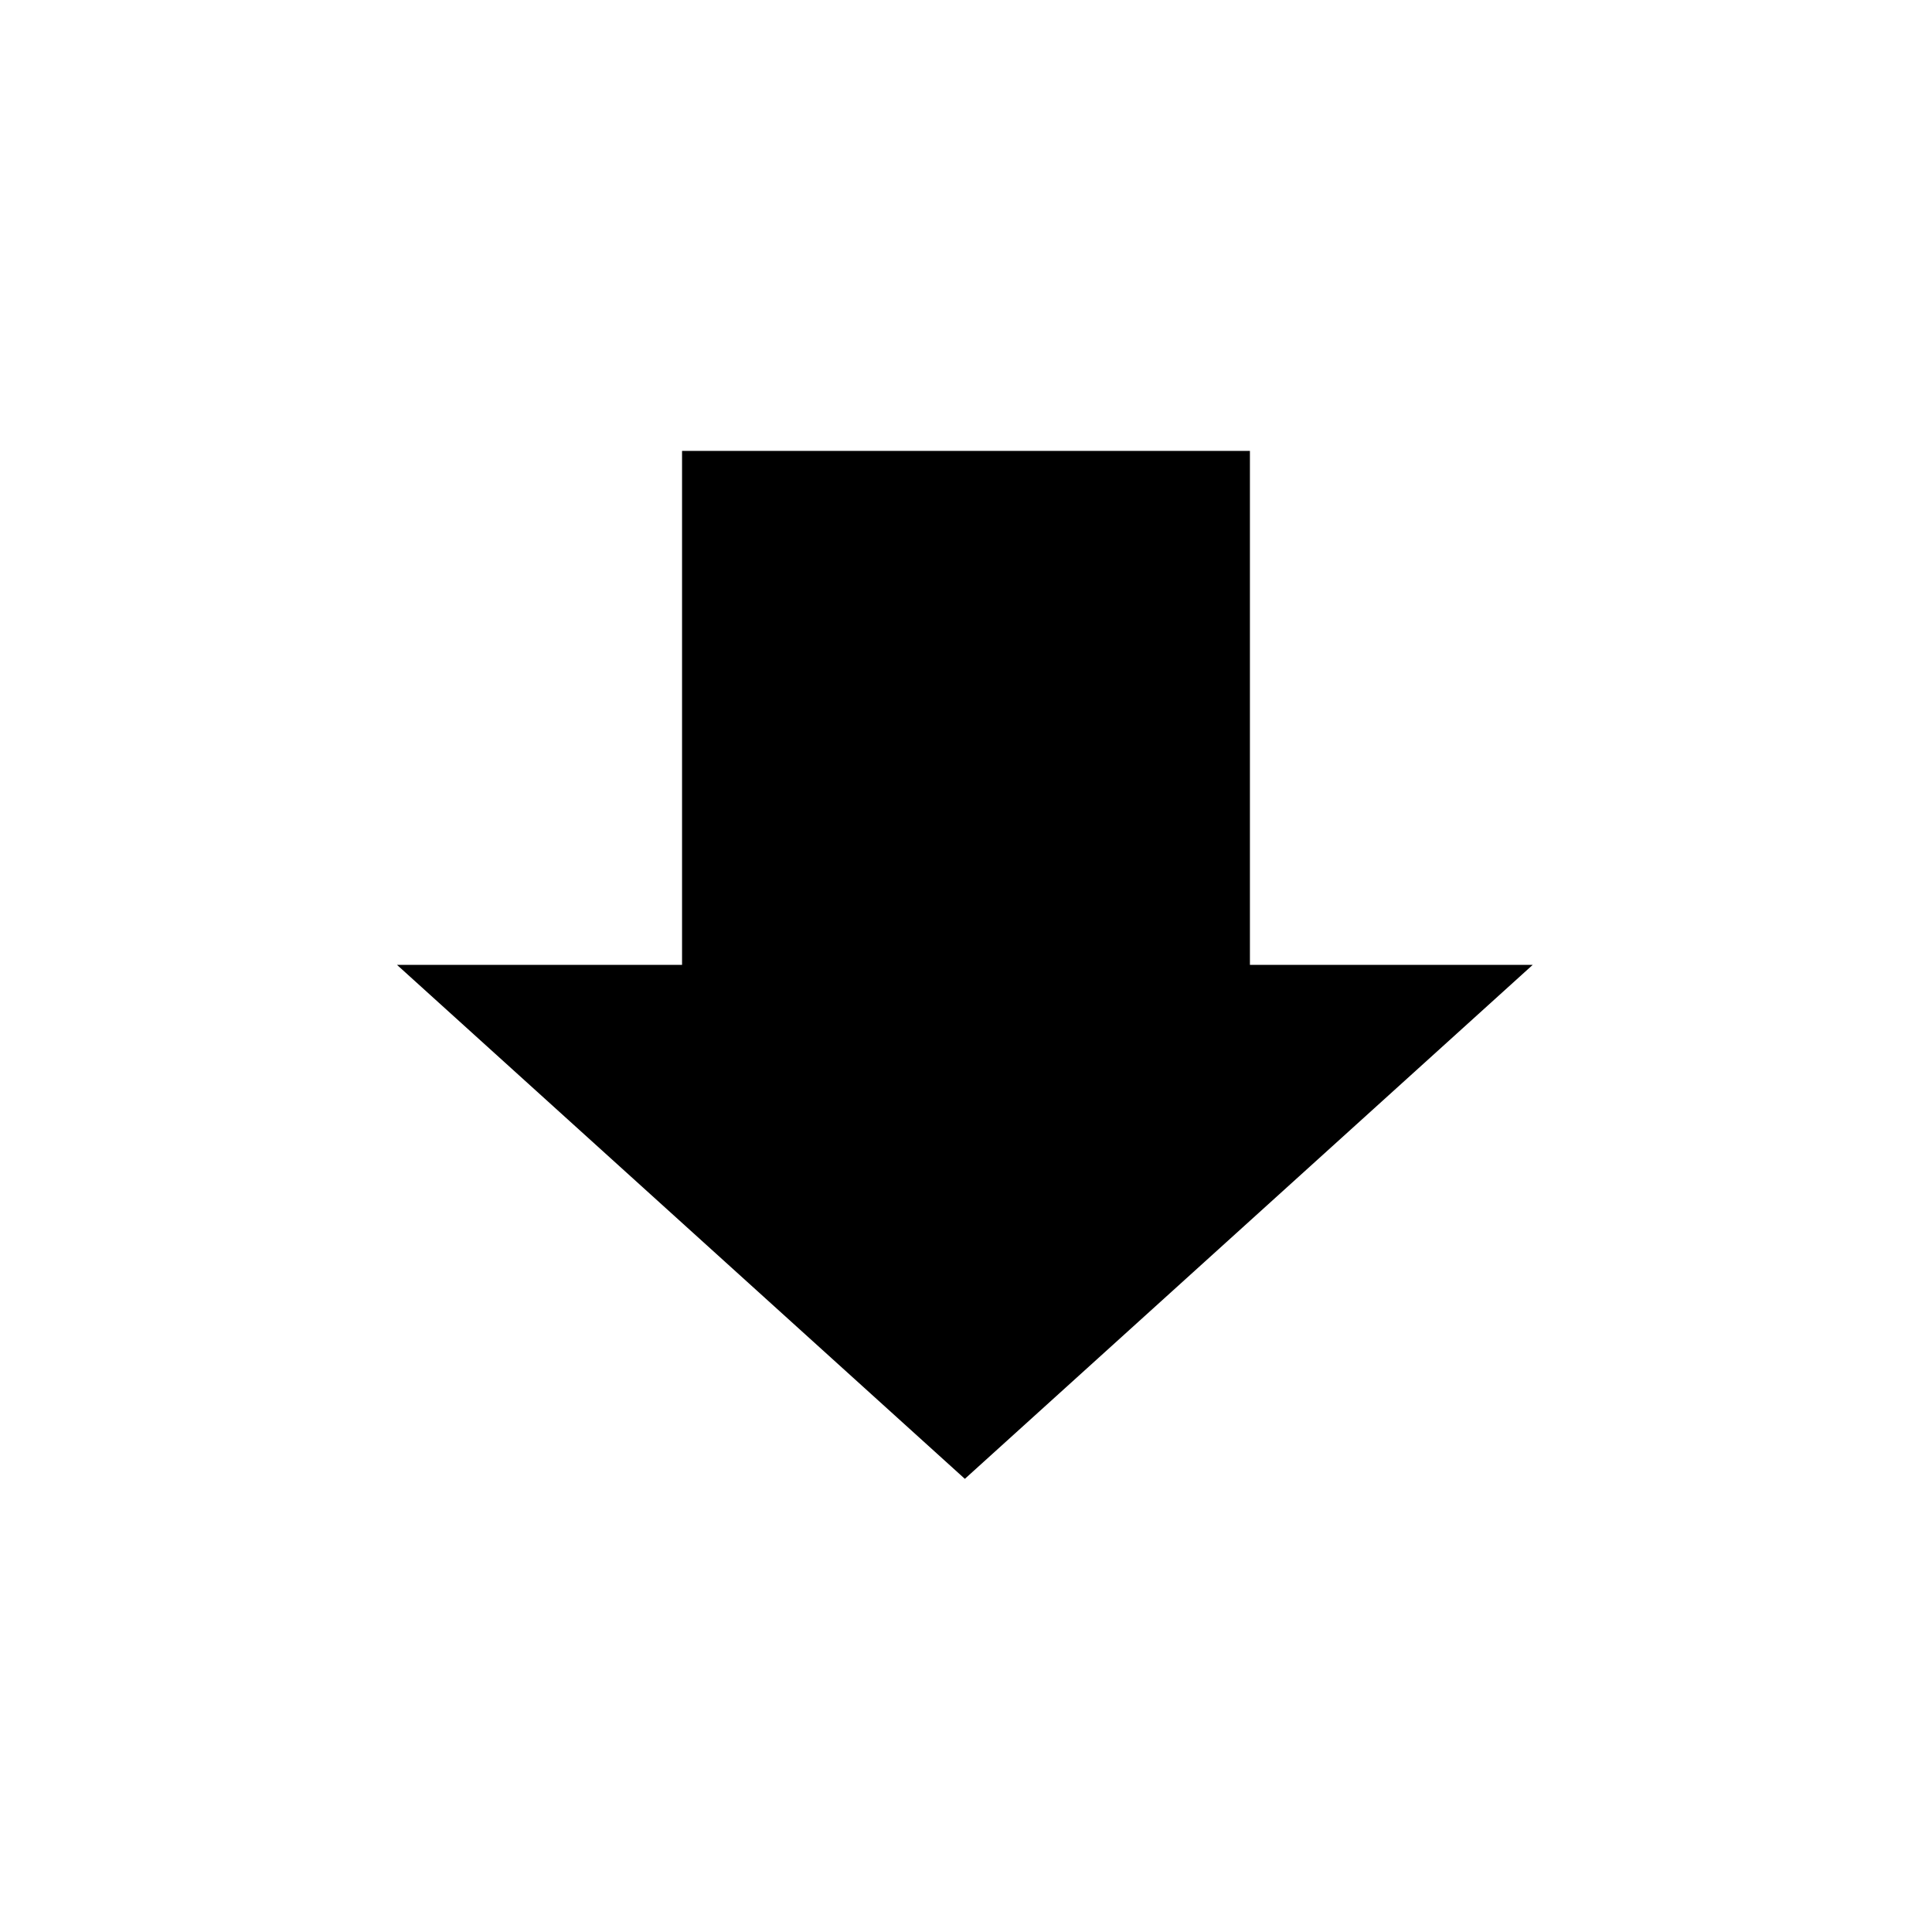 <?xml version="1.0" encoding="UTF-8"?>
<!-- The Best Svg Icon site in the world: iconSvg.co, Visit us! https://iconsvg.co -->
<svg fill="#000000" width="800px" height="800px" version="1.1" viewBox="144 144 512 512" xmlns="http://www.w3.org/2000/svg">
 <path d="m324.75 263.49v136.21h-75.543l150.49 136.21 150.49-136.21h-74.945v-136.21z"/>
</svg>